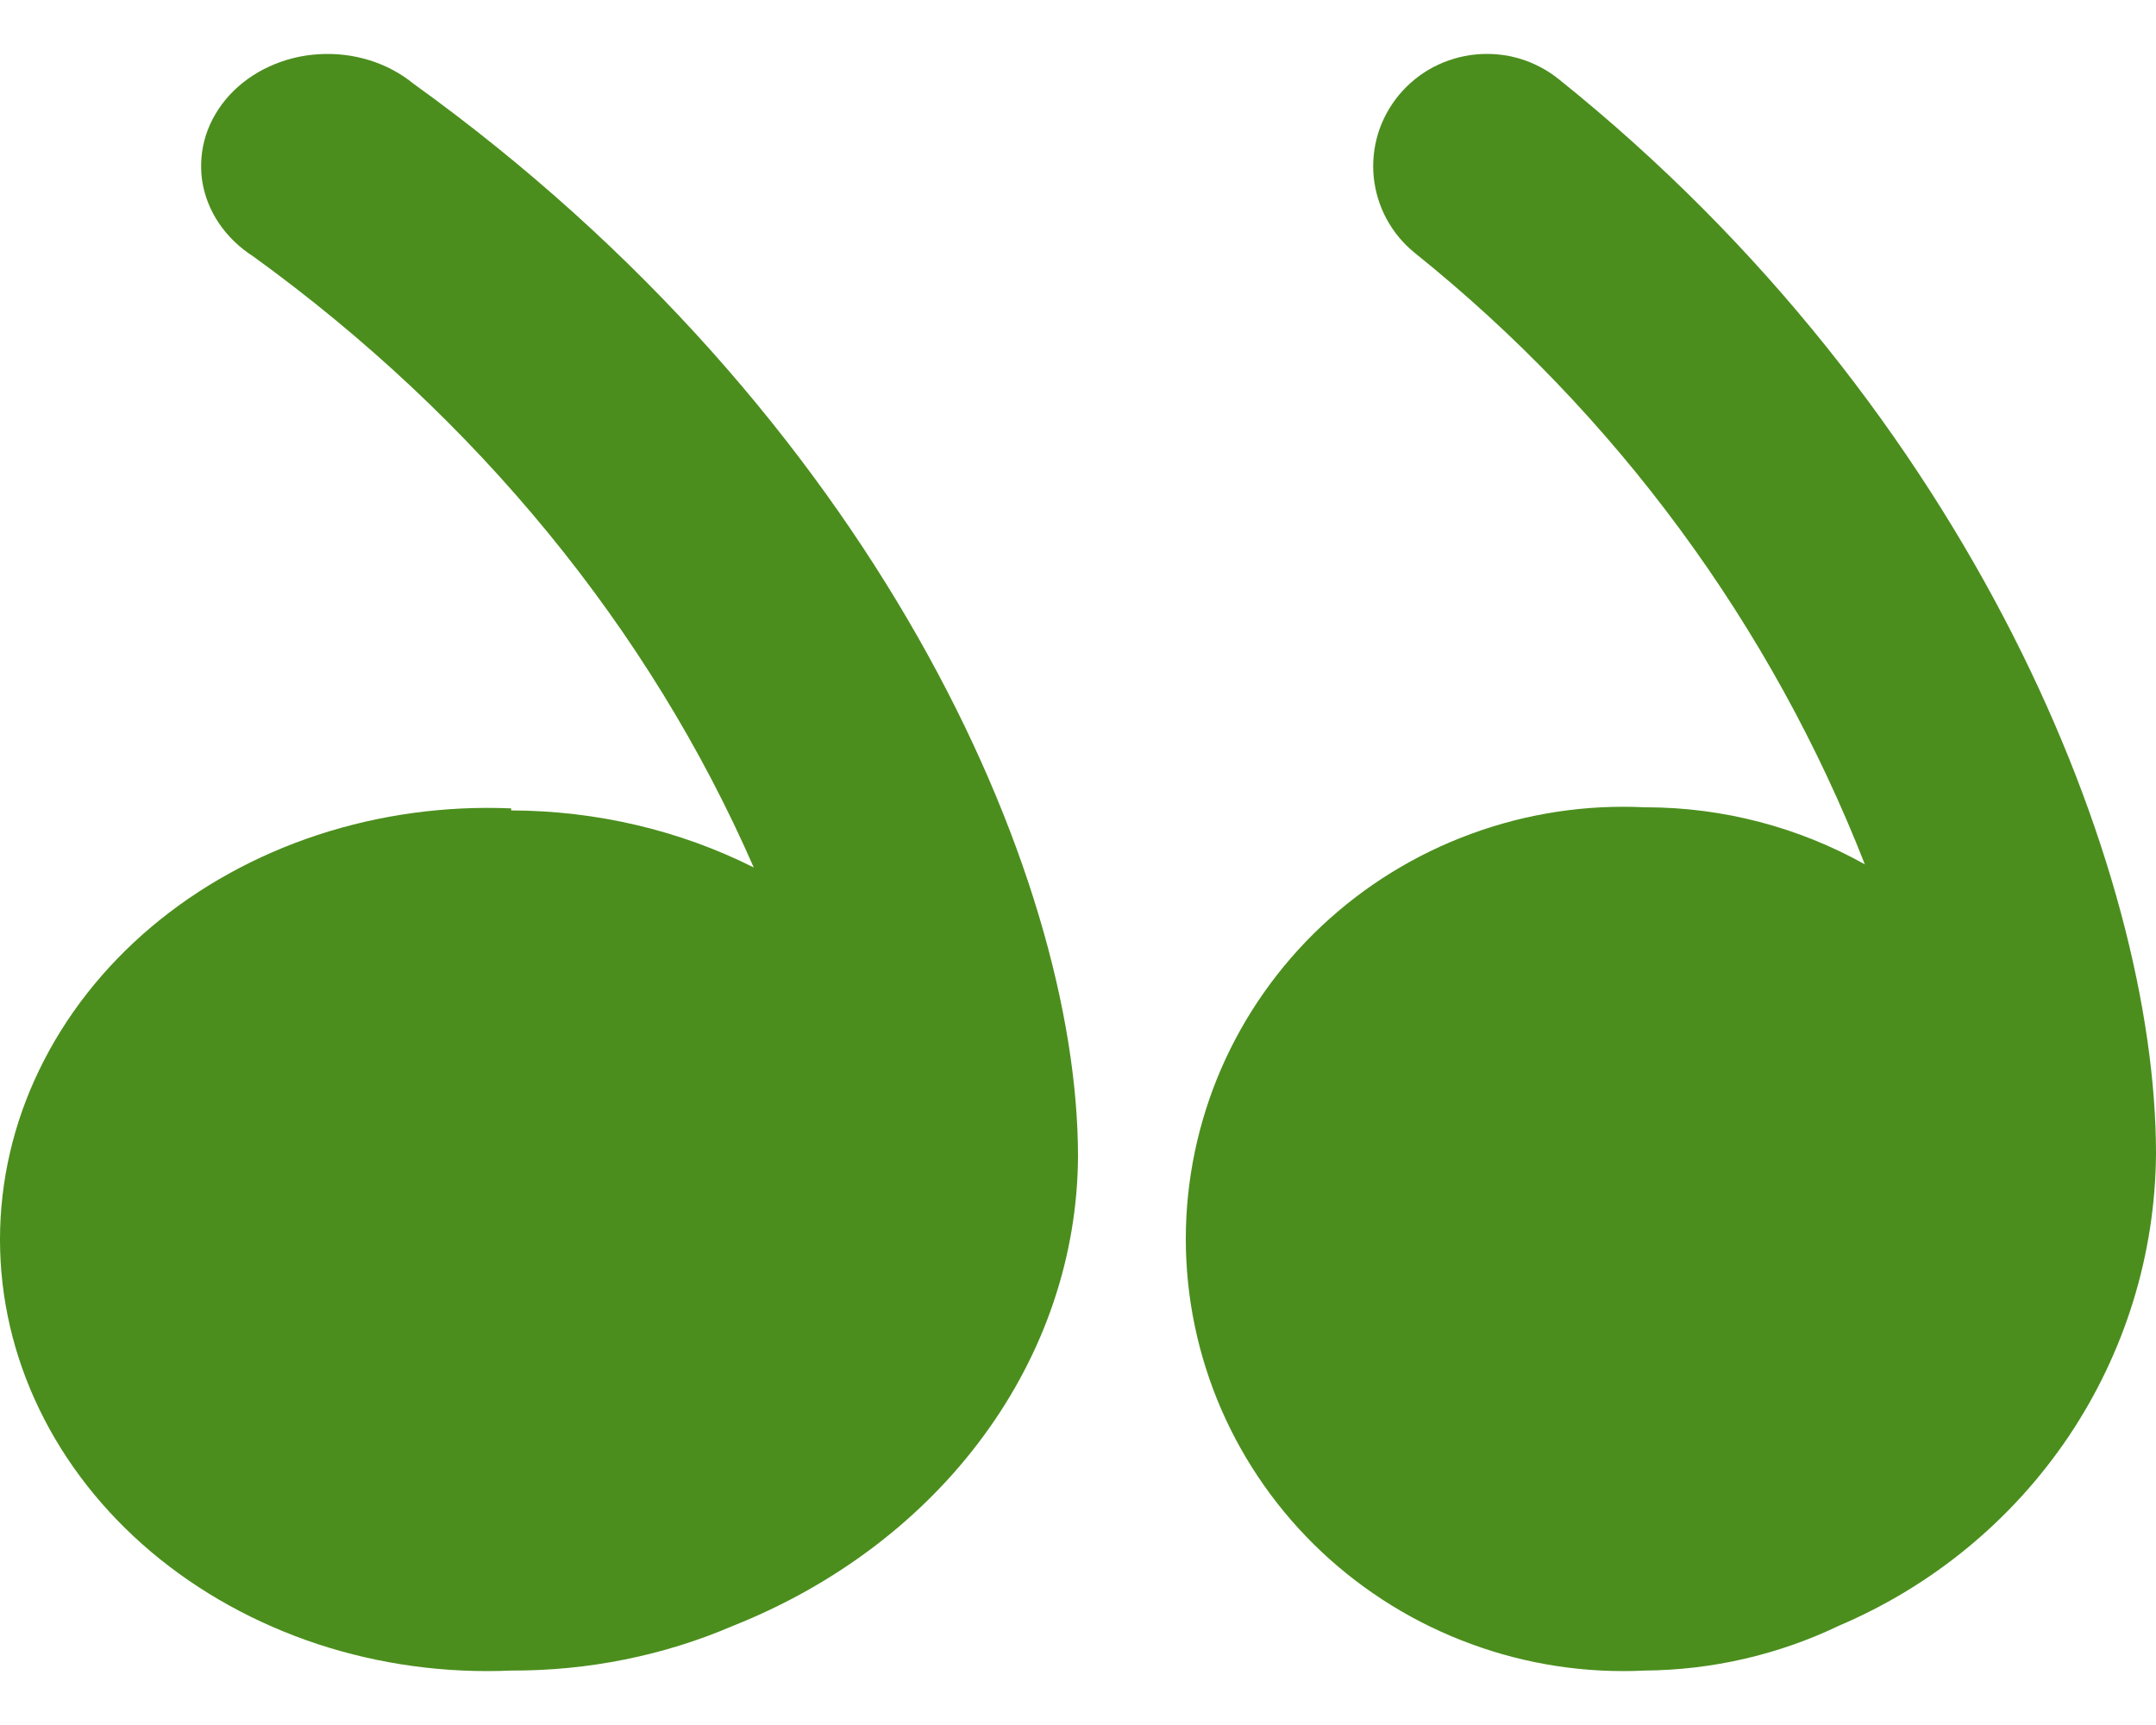 <svg xmlns="http://www.w3.org/2000/svg" width="20" height="16" viewBox="0 0 20 16" fill="none"><path d="M15.278 7.488C15.986 7.49 16.682 7.672 17.299 8.017C16.431 5.8 14.991 3.844 13.123 2.345C13.016 2.258 12.927 2.151 12.862 2.03C12.797 1.91 12.757 1.777 12.743 1.641C12.73 1.505 12.744 1.368 12.784 1.237C12.825 1.106 12.891 0.985 12.979 0.879C13.067 0.774 13.175 0.686 13.297 0.622C13.42 0.558 13.553 0.518 13.691 0.505C13.829 0.492 13.968 0.505 14.101 0.545C14.233 0.585 14.357 0.651 14.463 0.737C18.295 3.81 20 8.064 20 10.702C19.993 11.635 19.712 12.545 19.19 13.323C18.667 14.1 17.927 14.71 17.059 15.079C16.498 15.348 15.883 15.49 15.258 15.495C14.709 15.522 14.16 15.438 13.645 15.248C13.129 15.059 12.658 14.768 12.26 14.394C11.862 14.02 11.545 13.569 11.328 13.07C11.112 12.571 11 12.034 11 11.492C11 10.949 11.112 10.412 11.328 9.913C11.545 9.414 11.862 8.963 12.26 8.589C12.658 8.215 13.129 7.924 13.645 7.735C14.16 7.545 14.709 7.461 15.258 7.488H15.278Z" fill="#4B8E1D"></path><path d="M4.742 7.517C5.531 7.519 6.306 7.701 6.992 8.046C6.026 5.834 4.427 3.882 2.353 2.381C2.223 2.298 2.114 2.193 2.031 2.071C1.949 1.949 1.896 1.814 1.875 1.674C1.855 1.533 1.867 1.39 1.91 1.254C1.954 1.118 2.029 0.991 2.13 0.881C2.232 0.771 2.357 0.681 2.5 0.616C2.642 0.551 2.797 0.512 2.957 0.503C3.117 0.493 3.277 0.512 3.428 0.559C3.579 0.606 3.718 0.68 3.835 0.776C8.102 3.845 10 8.093 10 10.727C9.995 11.648 9.691 12.548 9.123 13.32C8.556 14.092 7.749 14.703 6.8 15.08C6.159 15.356 5.455 15.498 4.742 15.495C4.13 15.522 3.519 15.438 2.945 15.249C2.371 15.059 1.847 14.769 1.403 14.395C0.96 14.021 0.607 13.572 0.366 13.074C0.124 12.575 0 12.039 0 11.497C0 10.955 0.124 10.418 0.366 9.92C0.607 9.422 0.96 8.972 1.403 8.598C1.847 8.224 2.371 7.934 2.945 7.745C3.519 7.556 4.13 7.472 4.742 7.498V7.517Z" fill="#4B8E1D"></path></svg>